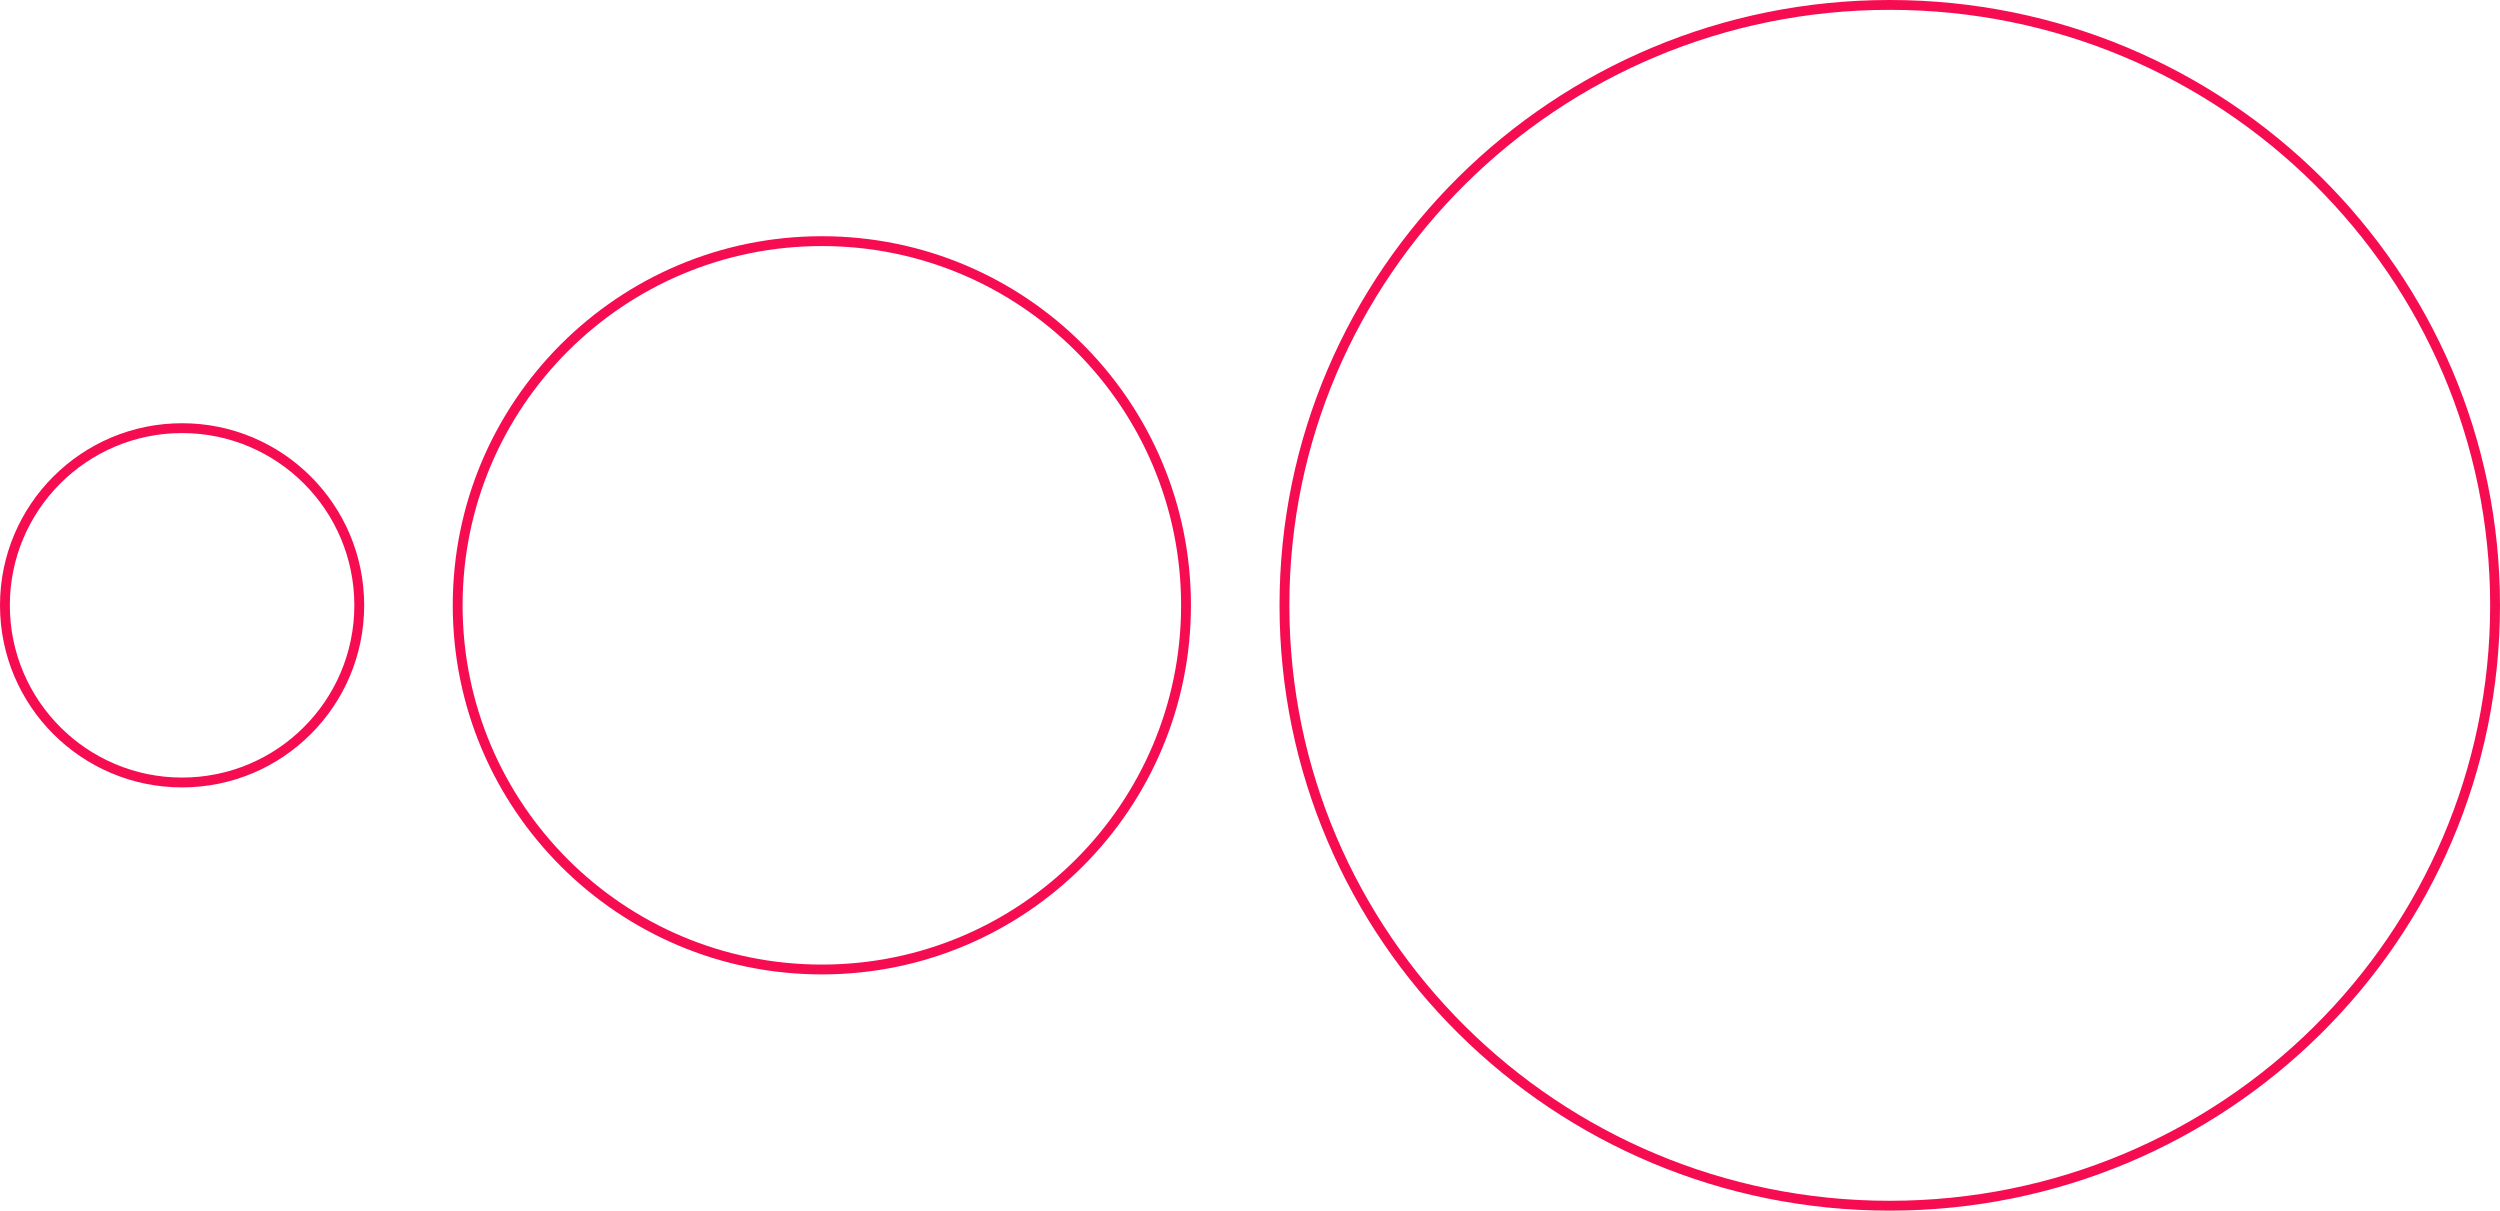 <?xml version="1.0" encoding="UTF-8"?> <svg xmlns="http://www.w3.org/2000/svg" width="254" height="123" viewBox="0 0 254 123" fill="none"><circle cx="18.5" cy="61.5" r="18" stroke="#F60C51"></circle><circle cx="83.5" cy="61.5" r="37" stroke="#F60C51"></circle><path d="M253.5 61.5C253.5 95.186 225.969 122.5 192 122.5C158.031 122.5 130.5 95.186 130.5 61.5C130.5 27.814 158.031 0.5 192 0.5C225.969 0.5 253.5 27.814 253.5 61.5Z" stroke="#F60C51"></path></svg> 
